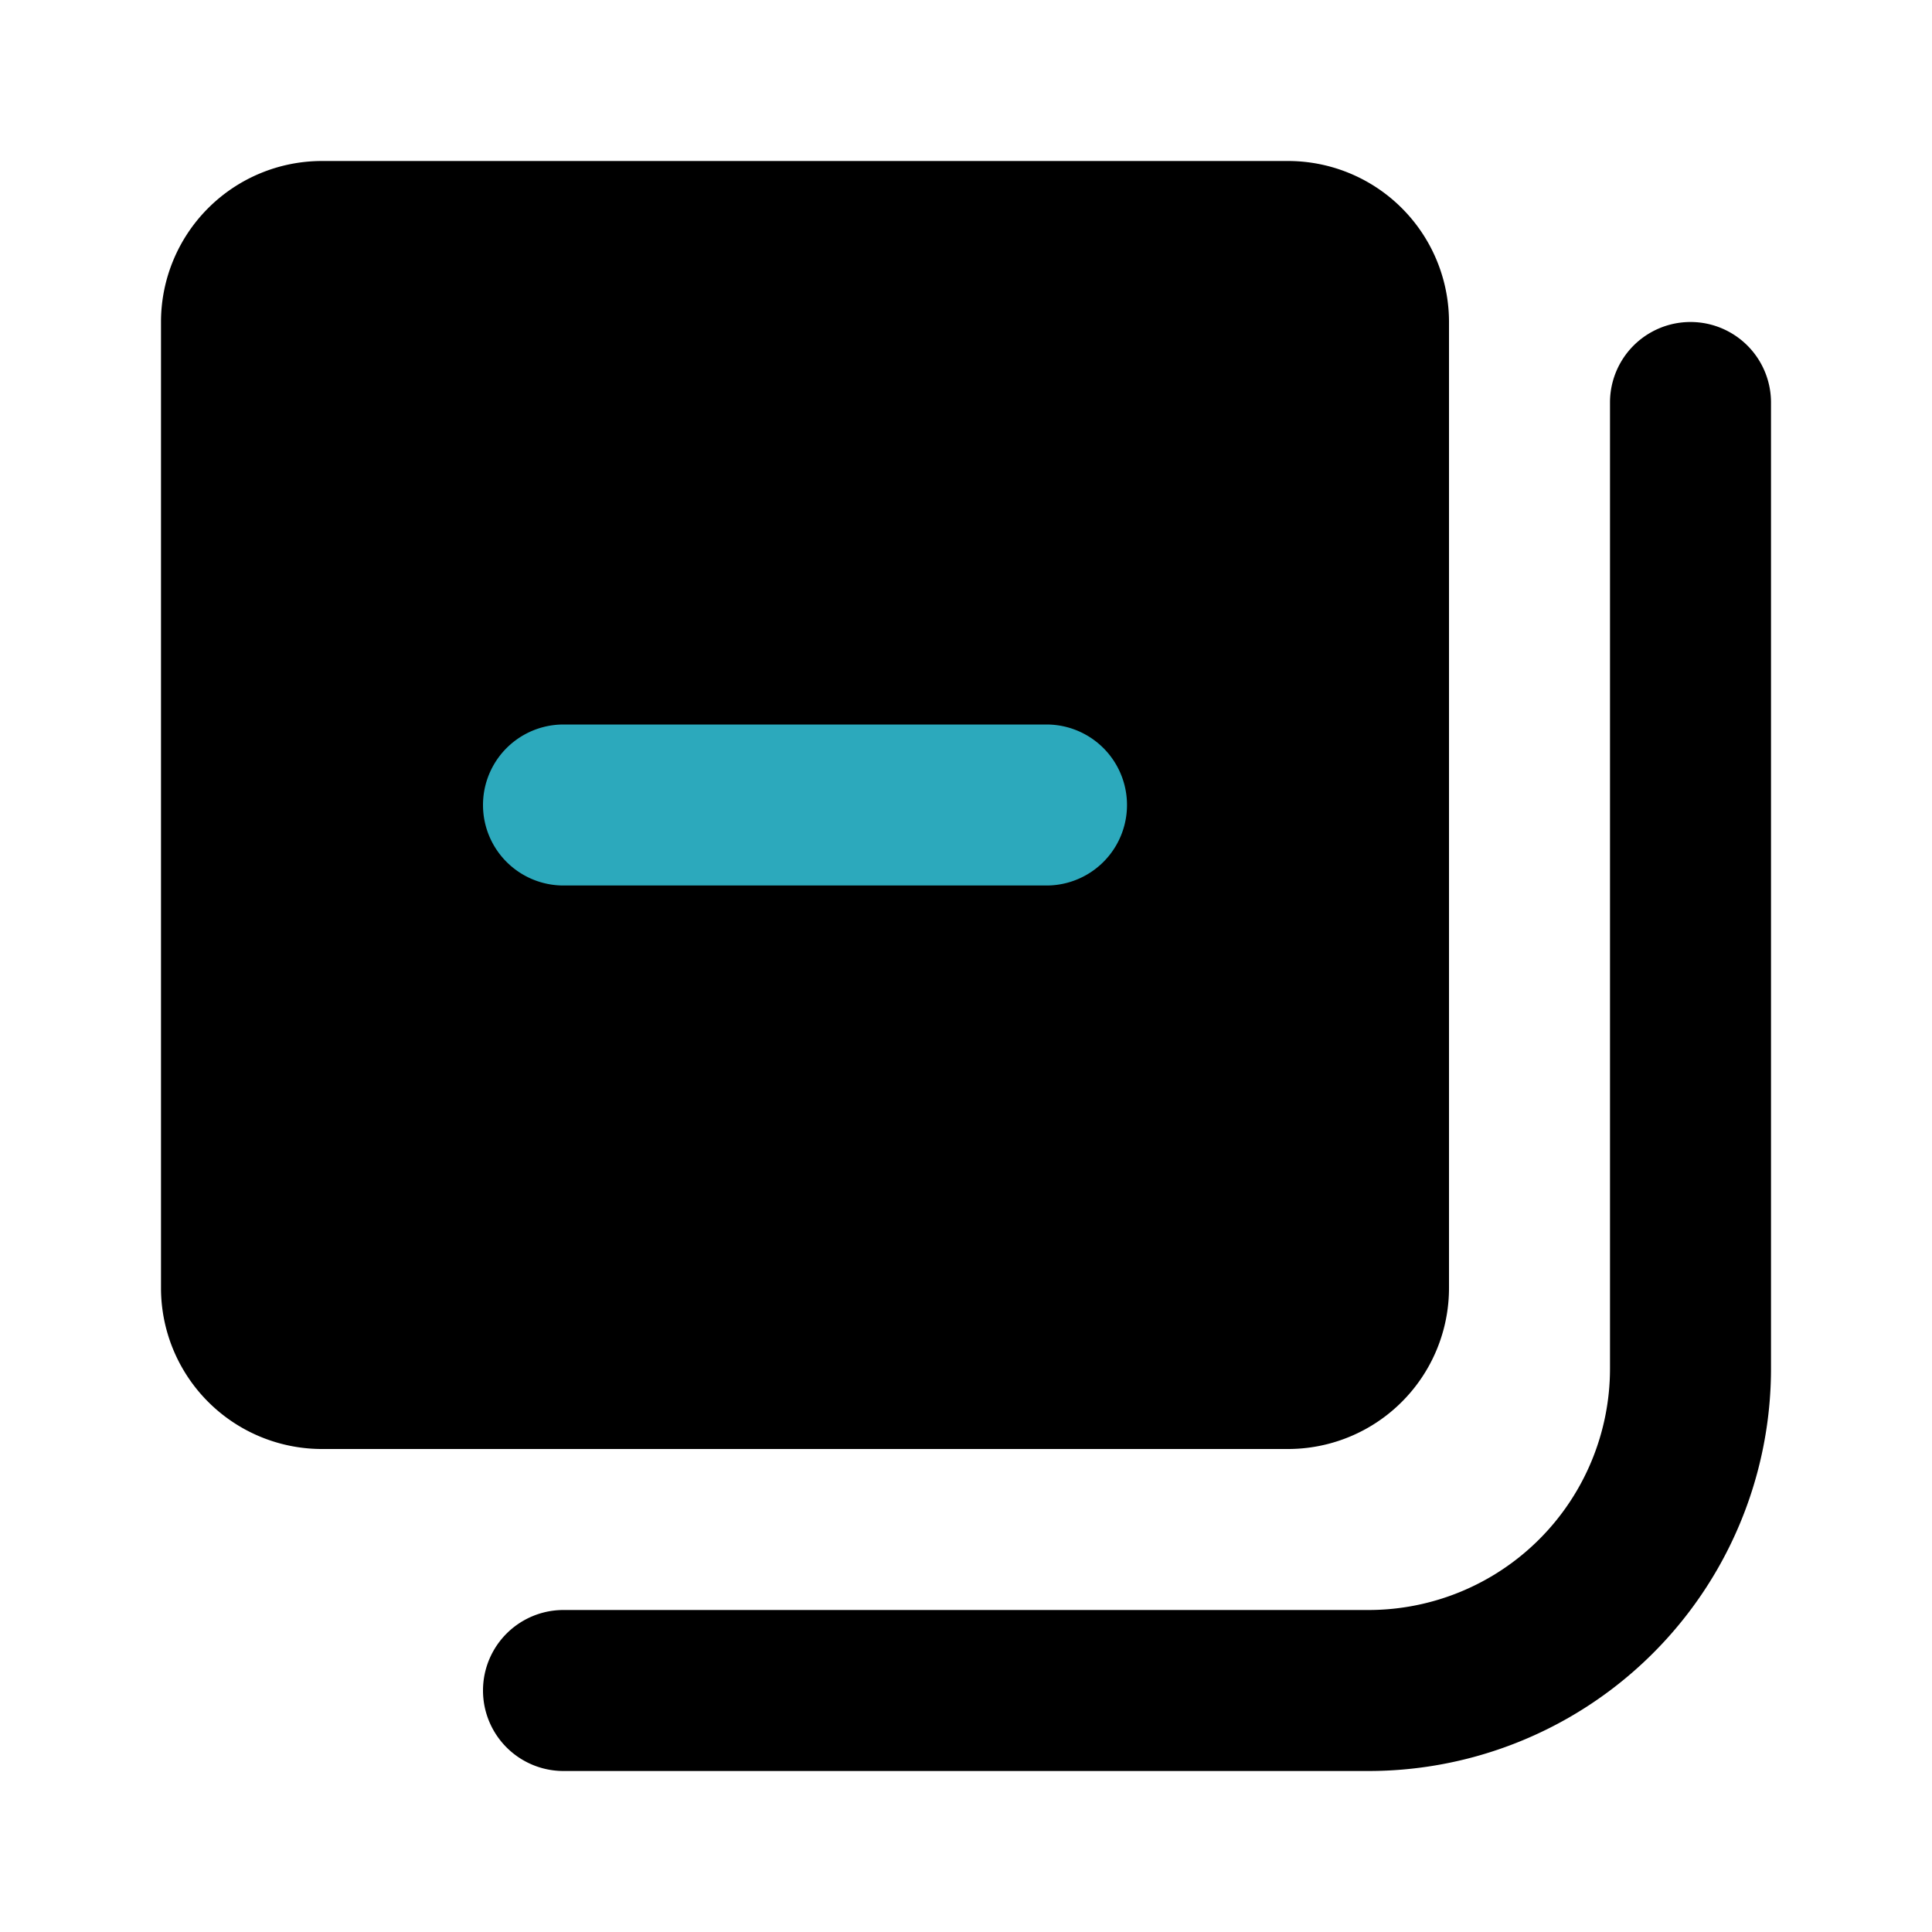 <?xml version="1.0" encoding="utf-8"?><!-- Uploaded to: SVG Repo, www.svgrepo.com, Generator: SVG Repo Mixer Tools -->
<svg fill="#000000" width="800px" height="800px" viewBox="0 0 24 24" id="minus-music-collection" data-name="Flat Color" xmlns="http://www.w3.org/2000/svg" class="icon flat-color"><path id="primary" d="M17,22H7a1,1,0,0,1,0-2H17a3,3,0,0,0,3-3V5a1,1,0,0,1,2,0V17A5,5,0,0,1,17,22ZM16,2H4A2,2,0,0,0,2,4V16a2,2,0,0,0,2,2H16a2,2,0,0,0,2-2V4A2,2,0,0,0,16,2Z" style="fill: rgb(0, 0, 0);"></path><path id="secondary" d="M13,11H7A1,1,0,0,1,7,9h6a1,1,0,0,1,0,2Z" style="fill: rgb(44, 169, 188);"></path></svg>